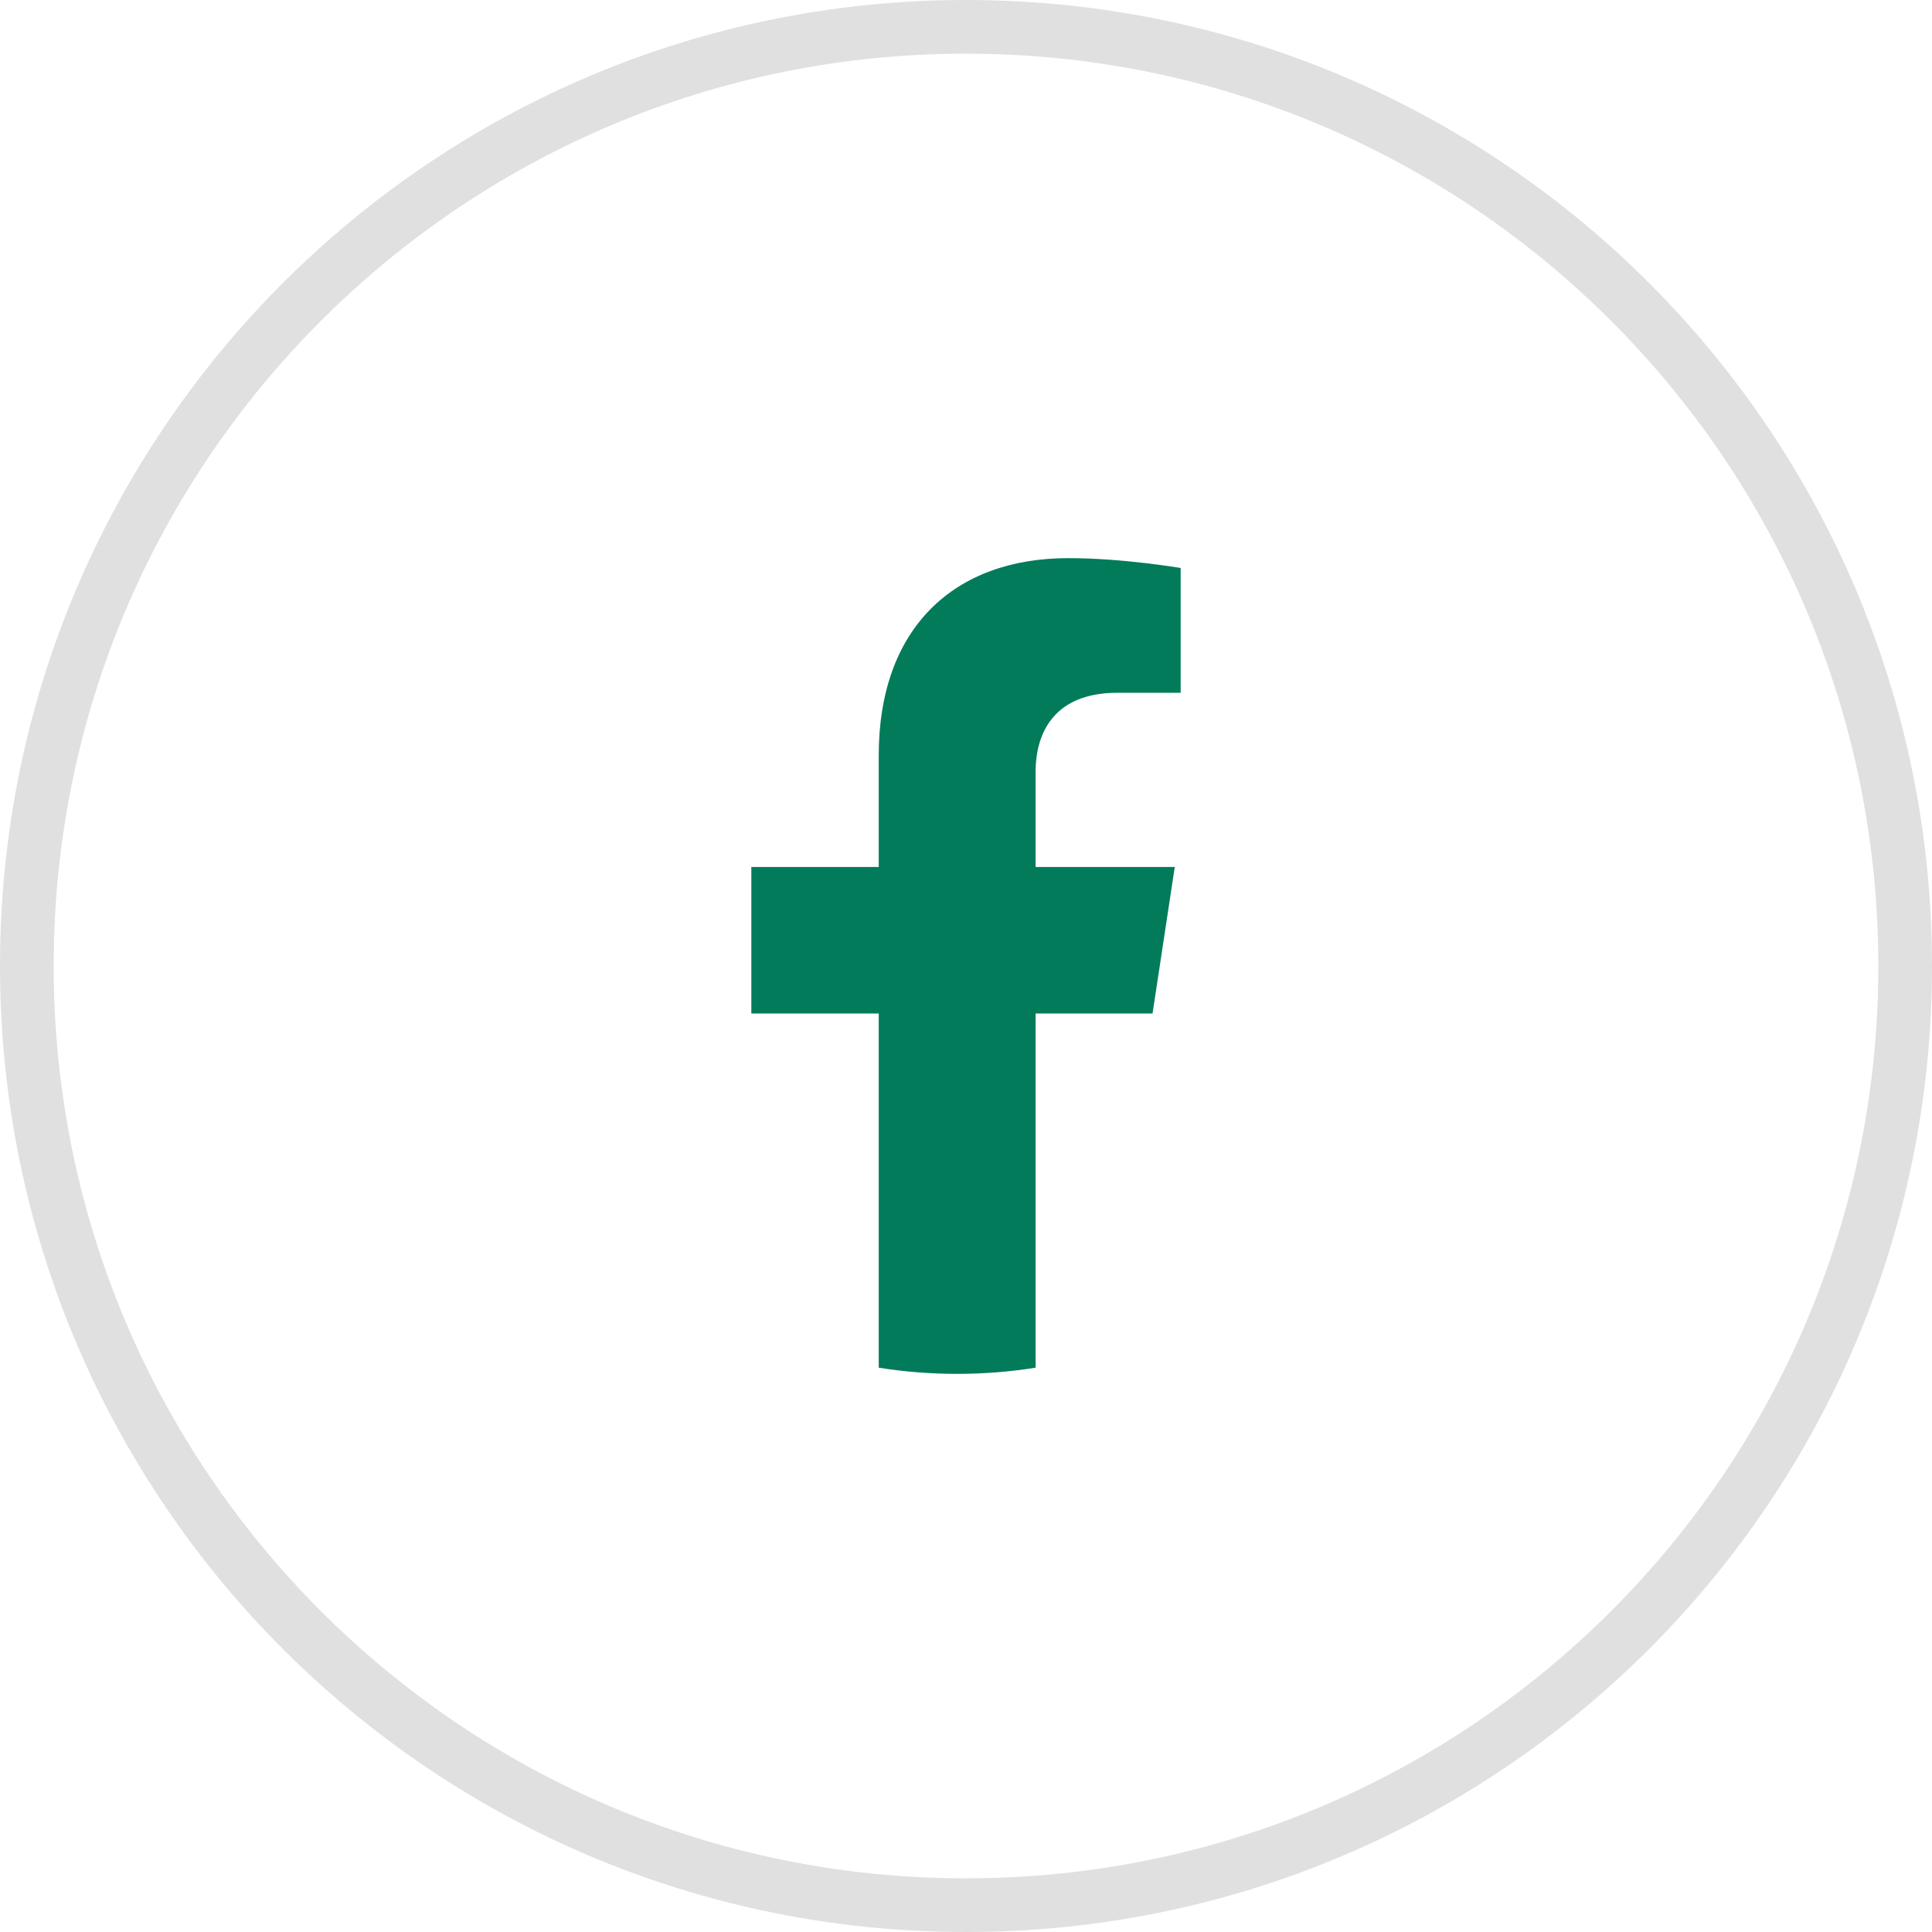 <svg width="36" height="36" viewBox="0 0 36 36" fill="none" xmlns="http://www.w3.org/2000/svg">
<path d="M18 0.5C27.665 0.5 35.5 8.335 35.5 18C35.5 27.665 27.665 35.5 18 35.5C8.335 35.5 0.5 27.665 0.5 18C0.5 8.335 8.335 0.5 18 0.5Z" stroke="#E0E0E0"/>
<path d="M21.476 18.885L21.89 16.155H19.297V14.384C19.297 13.637 19.658 12.909 20.82 12.909H22V10.584C22 10.584 20.93 10.4 19.907 10.4C17.77 10.4 16.374 11.708 16.374 14.075V16.155H14V18.885H16.374V25.485C16.851 25.561 17.339 25.6 17.836 25.6C18.332 25.6 18.82 25.561 19.297 25.485V18.885H21.476Z" fill="#027B5B"/>
</svg>

